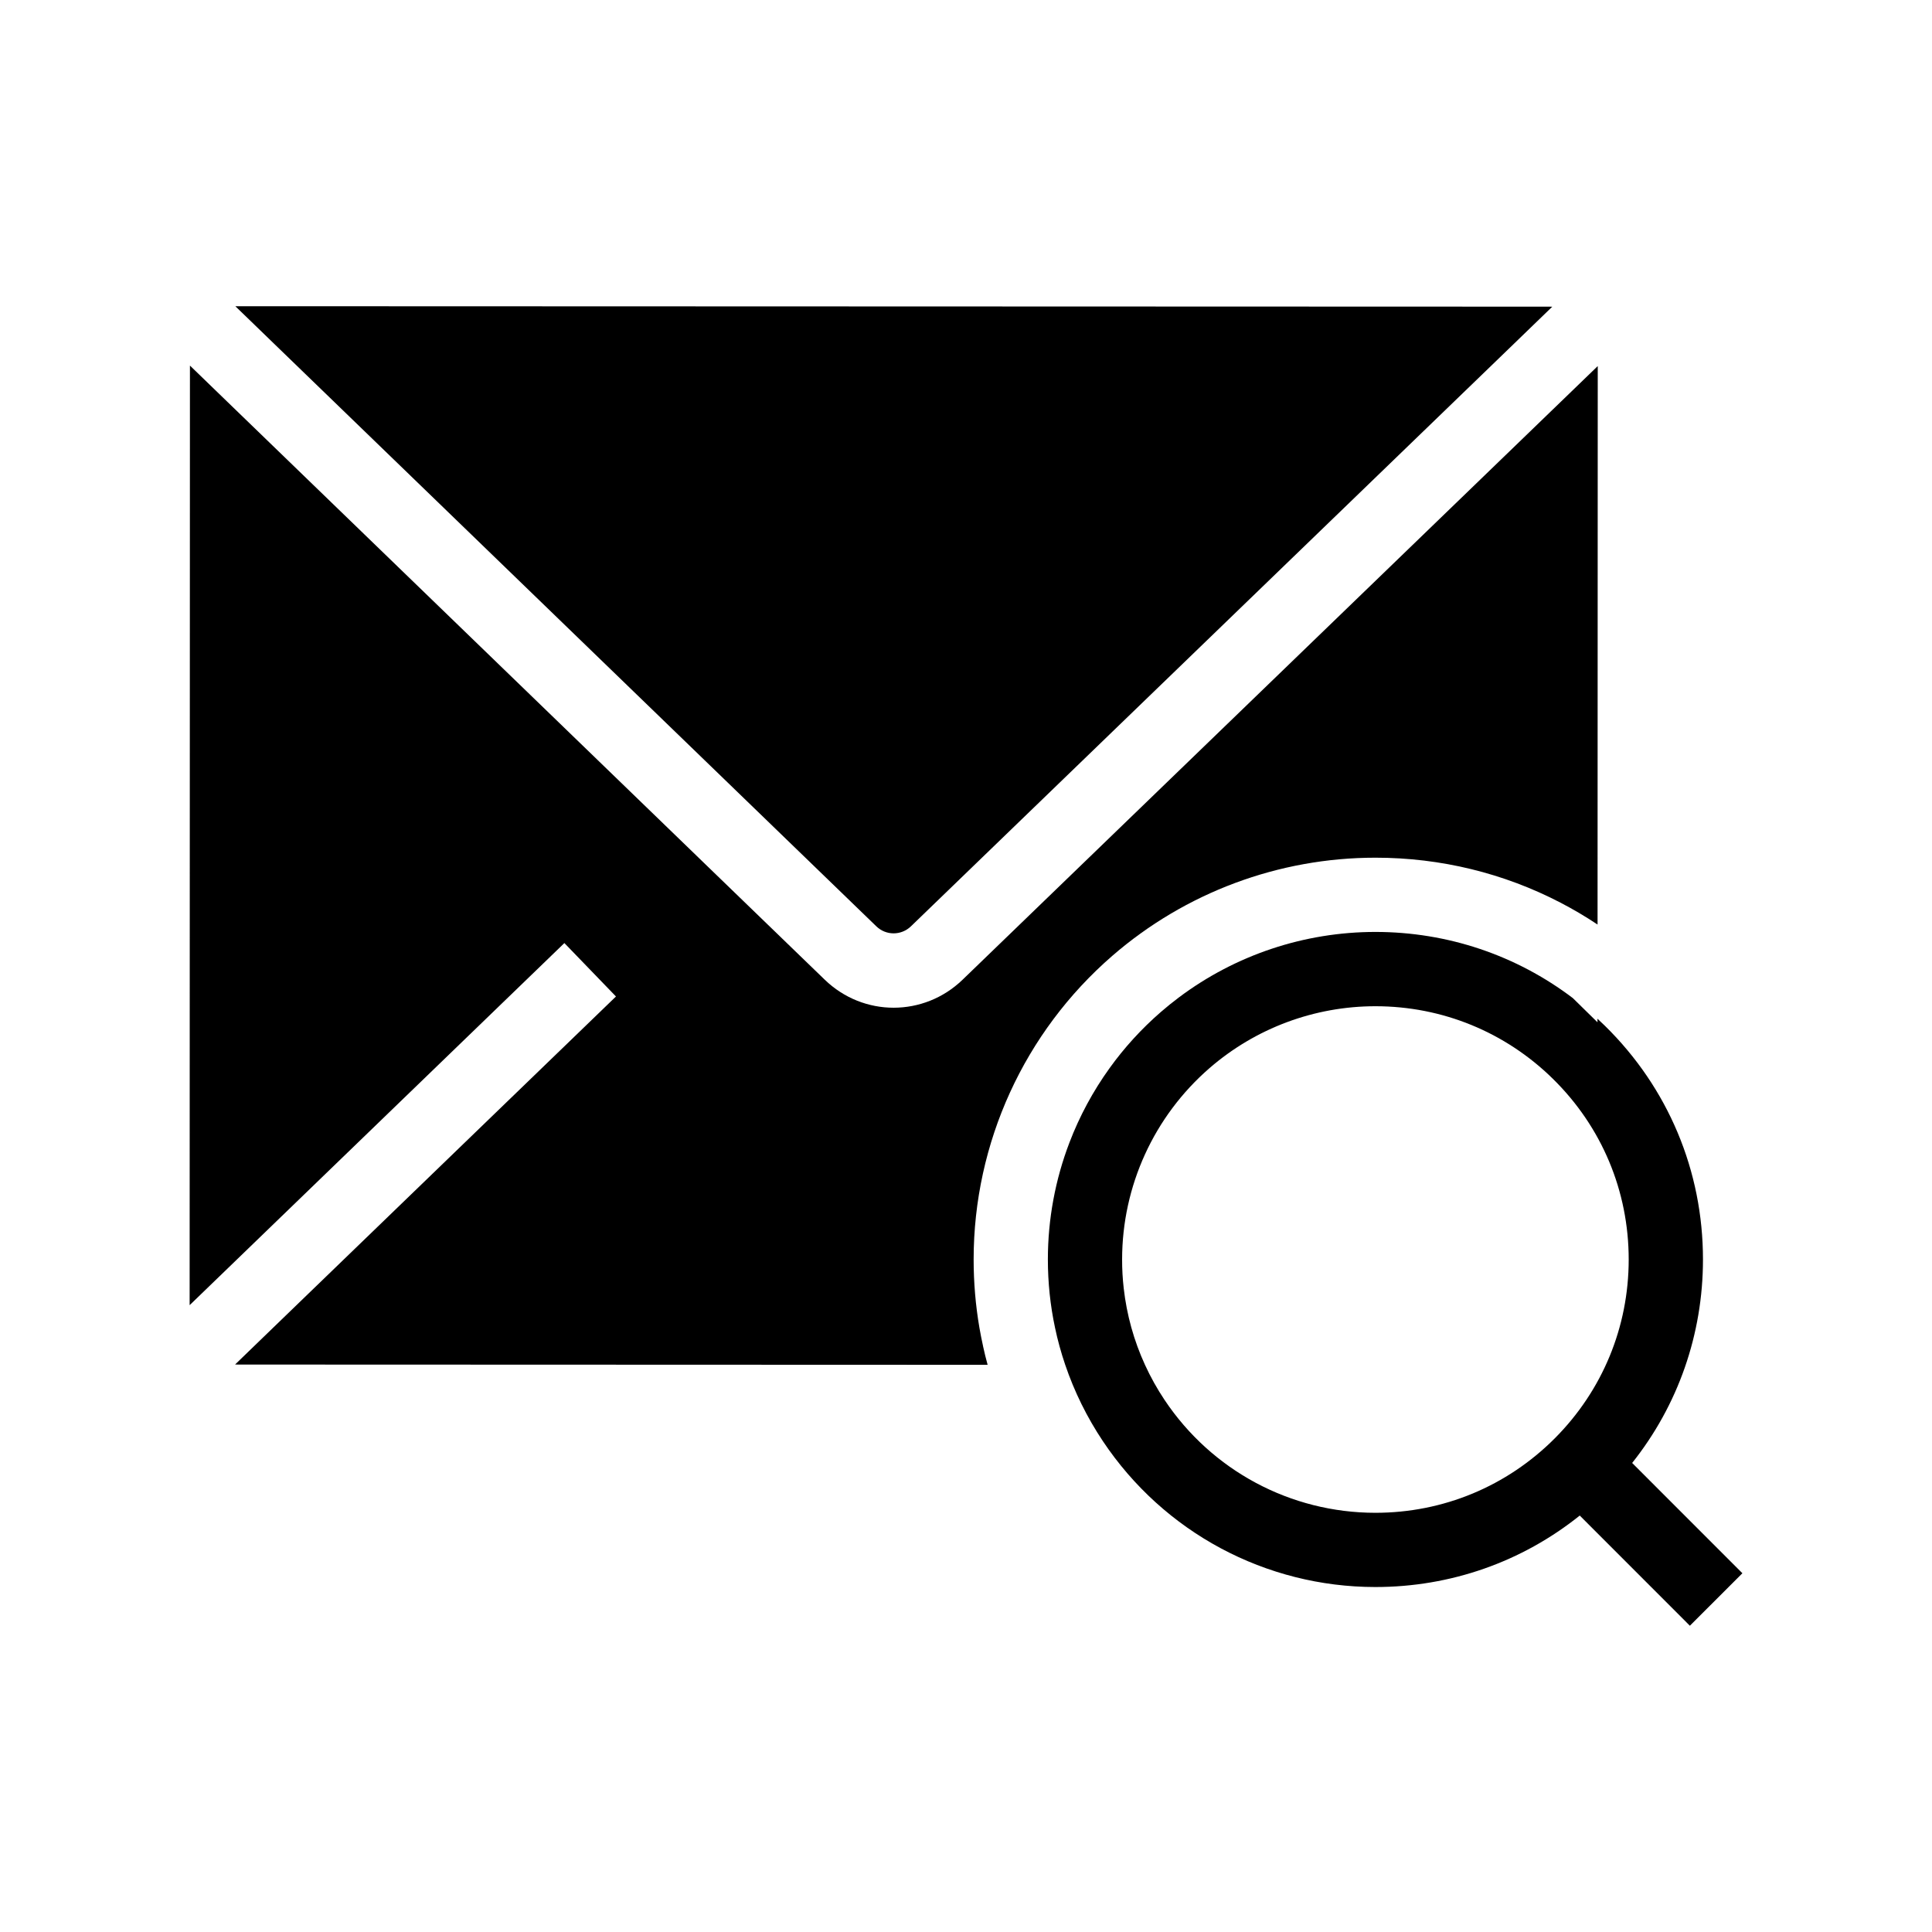 <?xml version="1.0" encoding="UTF-8"?>
<!-- Uploaded to: ICON Repo, www.svgrepo.com, Generator: ICON Repo Mixer Tools -->
<svg fill="#000000" width="800px" height="800px" version="1.1" viewBox="144 144 512 512" xmlns="http://www.w3.org/2000/svg">
 <g>
  <path d="m404.52 500.77c0.359 1.652 0.762 3.293 1.211 4.922l-198.77-0.07c-0.215 0-0.438-0.004-0.656-0.016l5.074-4.906 5.086-4.922 90.773-87.699-13.672-14.156-99.312 95.961 0.082-249 9.836 9.52 126.22 122.11 32.168 31.113c5.117 4.949 11.684 7.43 18.258 7.43 6.566 0 13.141-2.469 18.27-7.418l32.188-31.094 126.3-122.02 9.844-9.512-0.051 148c-1.613-1.078-3.258-2.102-4.922-3.086-1.617-0.949-3.258-1.859-4.922-2.723-14.961-7.777-31.672-11.902-48.984-11.906-25.645-0.012-50.43 9.234-69.781 26.016-23.336 20.246-36.727 49.562-36.738 80.434 0 6.117 0.512 12.168 1.531 18.109 0.289 1.641 0.609 3.285 0.973 4.91z"/>
  <path d="m211.45 230.07-5.074-4.906c0.223-0.012 0.441-0.016 0.664-0.016l347.66 0.117c0.223 0 0.441 0.004 0.664 0.016l-5.074 4.906-5.086 4.922-127.61 123.28-32.184 31.094c-2.574 2.484-6.609 2.488-9.176 0l-32.168-31.117-127.53-123.37z"/>
  <path d="m576.54 531.7c12.156-15.281 18.754-34.086 18.766-53.895 0.012-23.492-9.219-45.5-25.984-61.957-0.648-0.633-1.305-1.266-1.973-1.875v0.941l-6.535-6.41c-14.988-11.367-33.191-17.52-52.289-17.531-18.848-0.004-37.121 6.109-52.098 17.348-1.633 1.227-3.227 2.508-4.777 3.856-5.141 4.461-9.699 9.461-13.598 14.887-4.398 6.109-7.977 12.746-10.648 19.754-3.734 9.766-5.703 20.234-5.707 30.926 0 6.137 0.633 12.203 1.895 18.109 0.344 1.652 0.742 3.297 1.191 4.922 0.453 1.656 0.961 3.297 1.512 4.922 2.414 7.106 5.758 13.898 9.984 20.23 16.152 24.191 43.145 38.641 72.203 38.652 19.938 0.004 38.84-6.656 54.168-18.941l29.184 29.199 13.918-13.91zm-20.488-6.543c-12.699 12.738-29.594 19.754-47.578 19.75-22.469-0.012-43.344-11.184-55.844-29.898-1.988-2.973-3.719-6.082-5.188-9.293-2.953-6.426-4.852-13.277-5.648-20.336-0.285-2.516-0.43-5.059-0.422-7.617 0.004-19.457 8.453-37.938 23.168-50.707 12.195-10.578 27.809-16.398 43.977-16.395 17.691 0.004 34.391 6.832 47.012 19.23 12.965 12.734 20.098 29.746 20.094 47.91-0.008 17.875-6.957 34.691-19.57 47.355z"/>
 </g>
</svg>